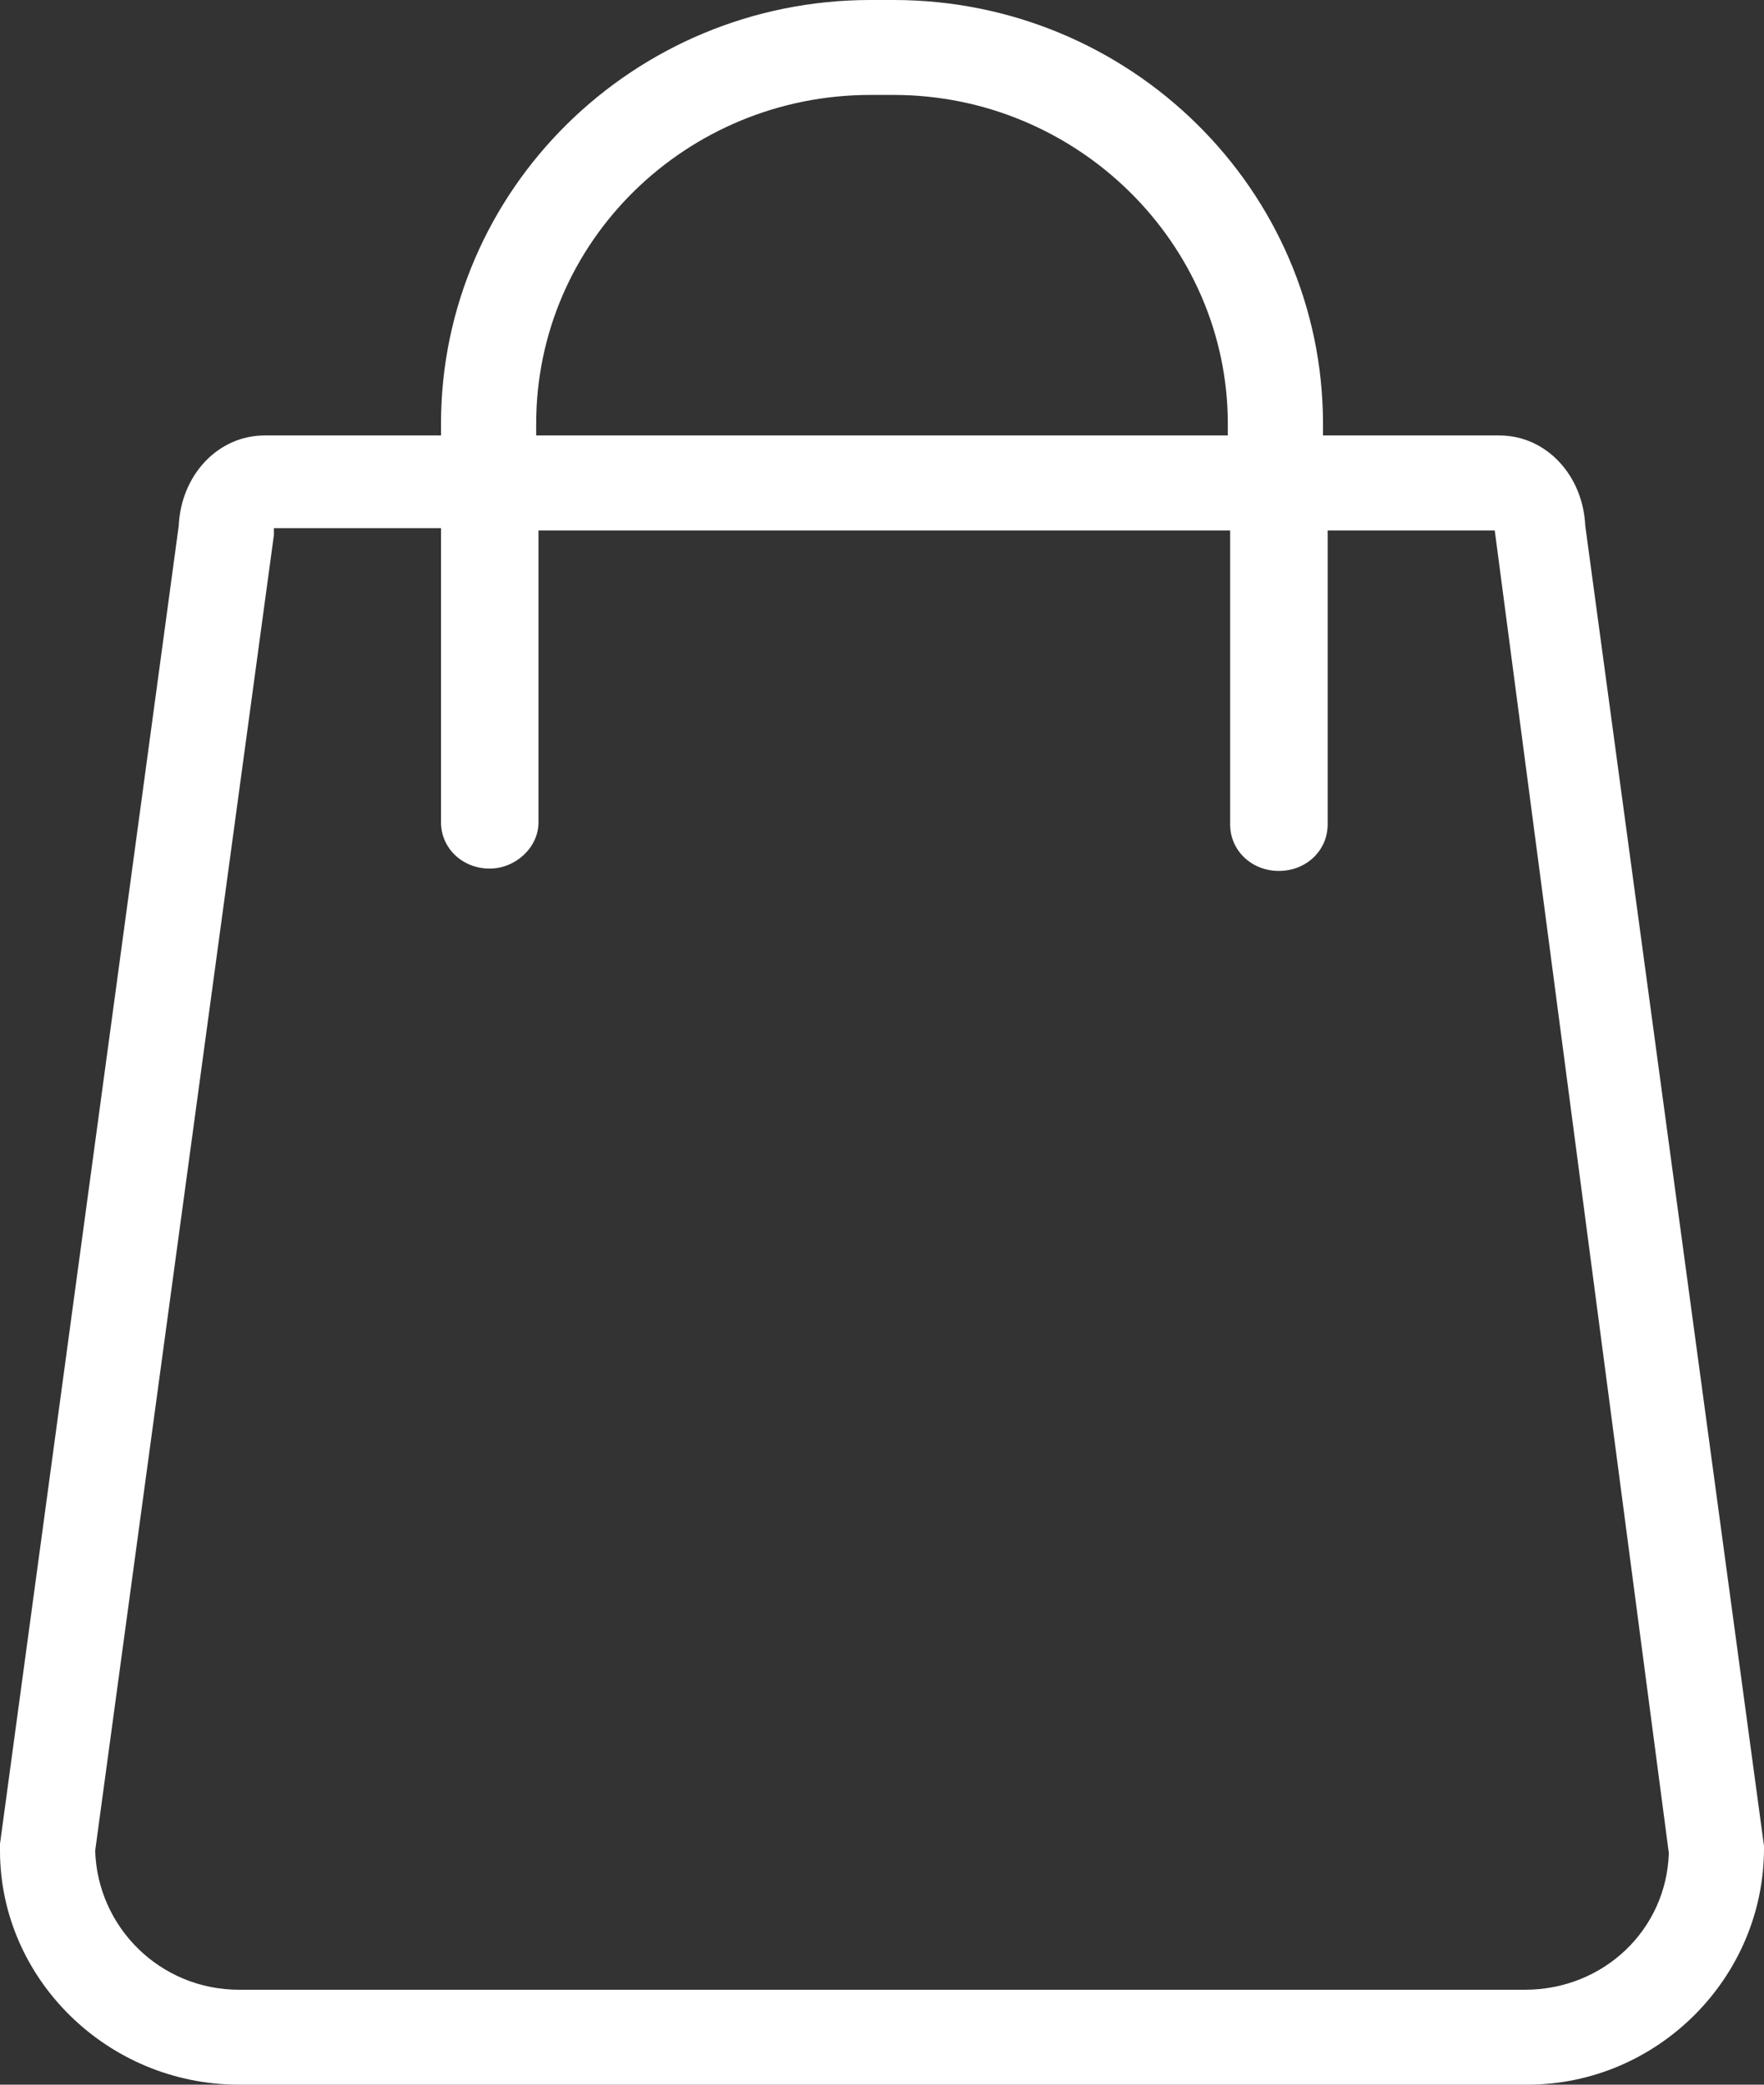 <svg width="22" height="26" viewBox="0 0 22 26" fill="none" xmlns="http://www.w3.org/2000/svg">
  <rect x="0" y="0" width="22" height="26" fill="#333333" stroke="none"/>
  <path
    d="M19.771 6.558C19.742 5.922 19.279 5.431 18.7 5.431H16.5V5.287C16.5 2.369 14.097 0 11.145 0H10.855C7.903 0 5.5 2.369 5.5 5.287V5.431H3.3C2.721 5.431 2.258 5.922 2.229 6.558L0 22.996V23.082C0 24.671 1.332 26 2.982 26H19.047C20.668 26 22 24.671 22 23.053V23.024L19.771 6.558ZM6.687 5.287C6.687 3.004 8.568 1.184 10.855 1.184H11.145C13.432 1.184 15.313 3.033 15.313 5.287V5.431H6.687V5.287ZM19.018 24.816H2.982C1.997 24.816 1.216 24.036 1.187 23.082L3.416 6.673V6.587H5.5V10.256C5.5 10.573 5.761 10.833 6.108 10.833C6.426 10.833 6.716 10.573 6.716 10.256V6.616H15.342V10.284C15.342 10.602 15.603 10.862 15.95 10.862C16.297 10.862 16.558 10.602 16.558 10.284V6.616H18.642L20.813 23.111C20.784 24.064 20.003 24.816 19.018 24.816Z"
    fill="white" />
</svg>